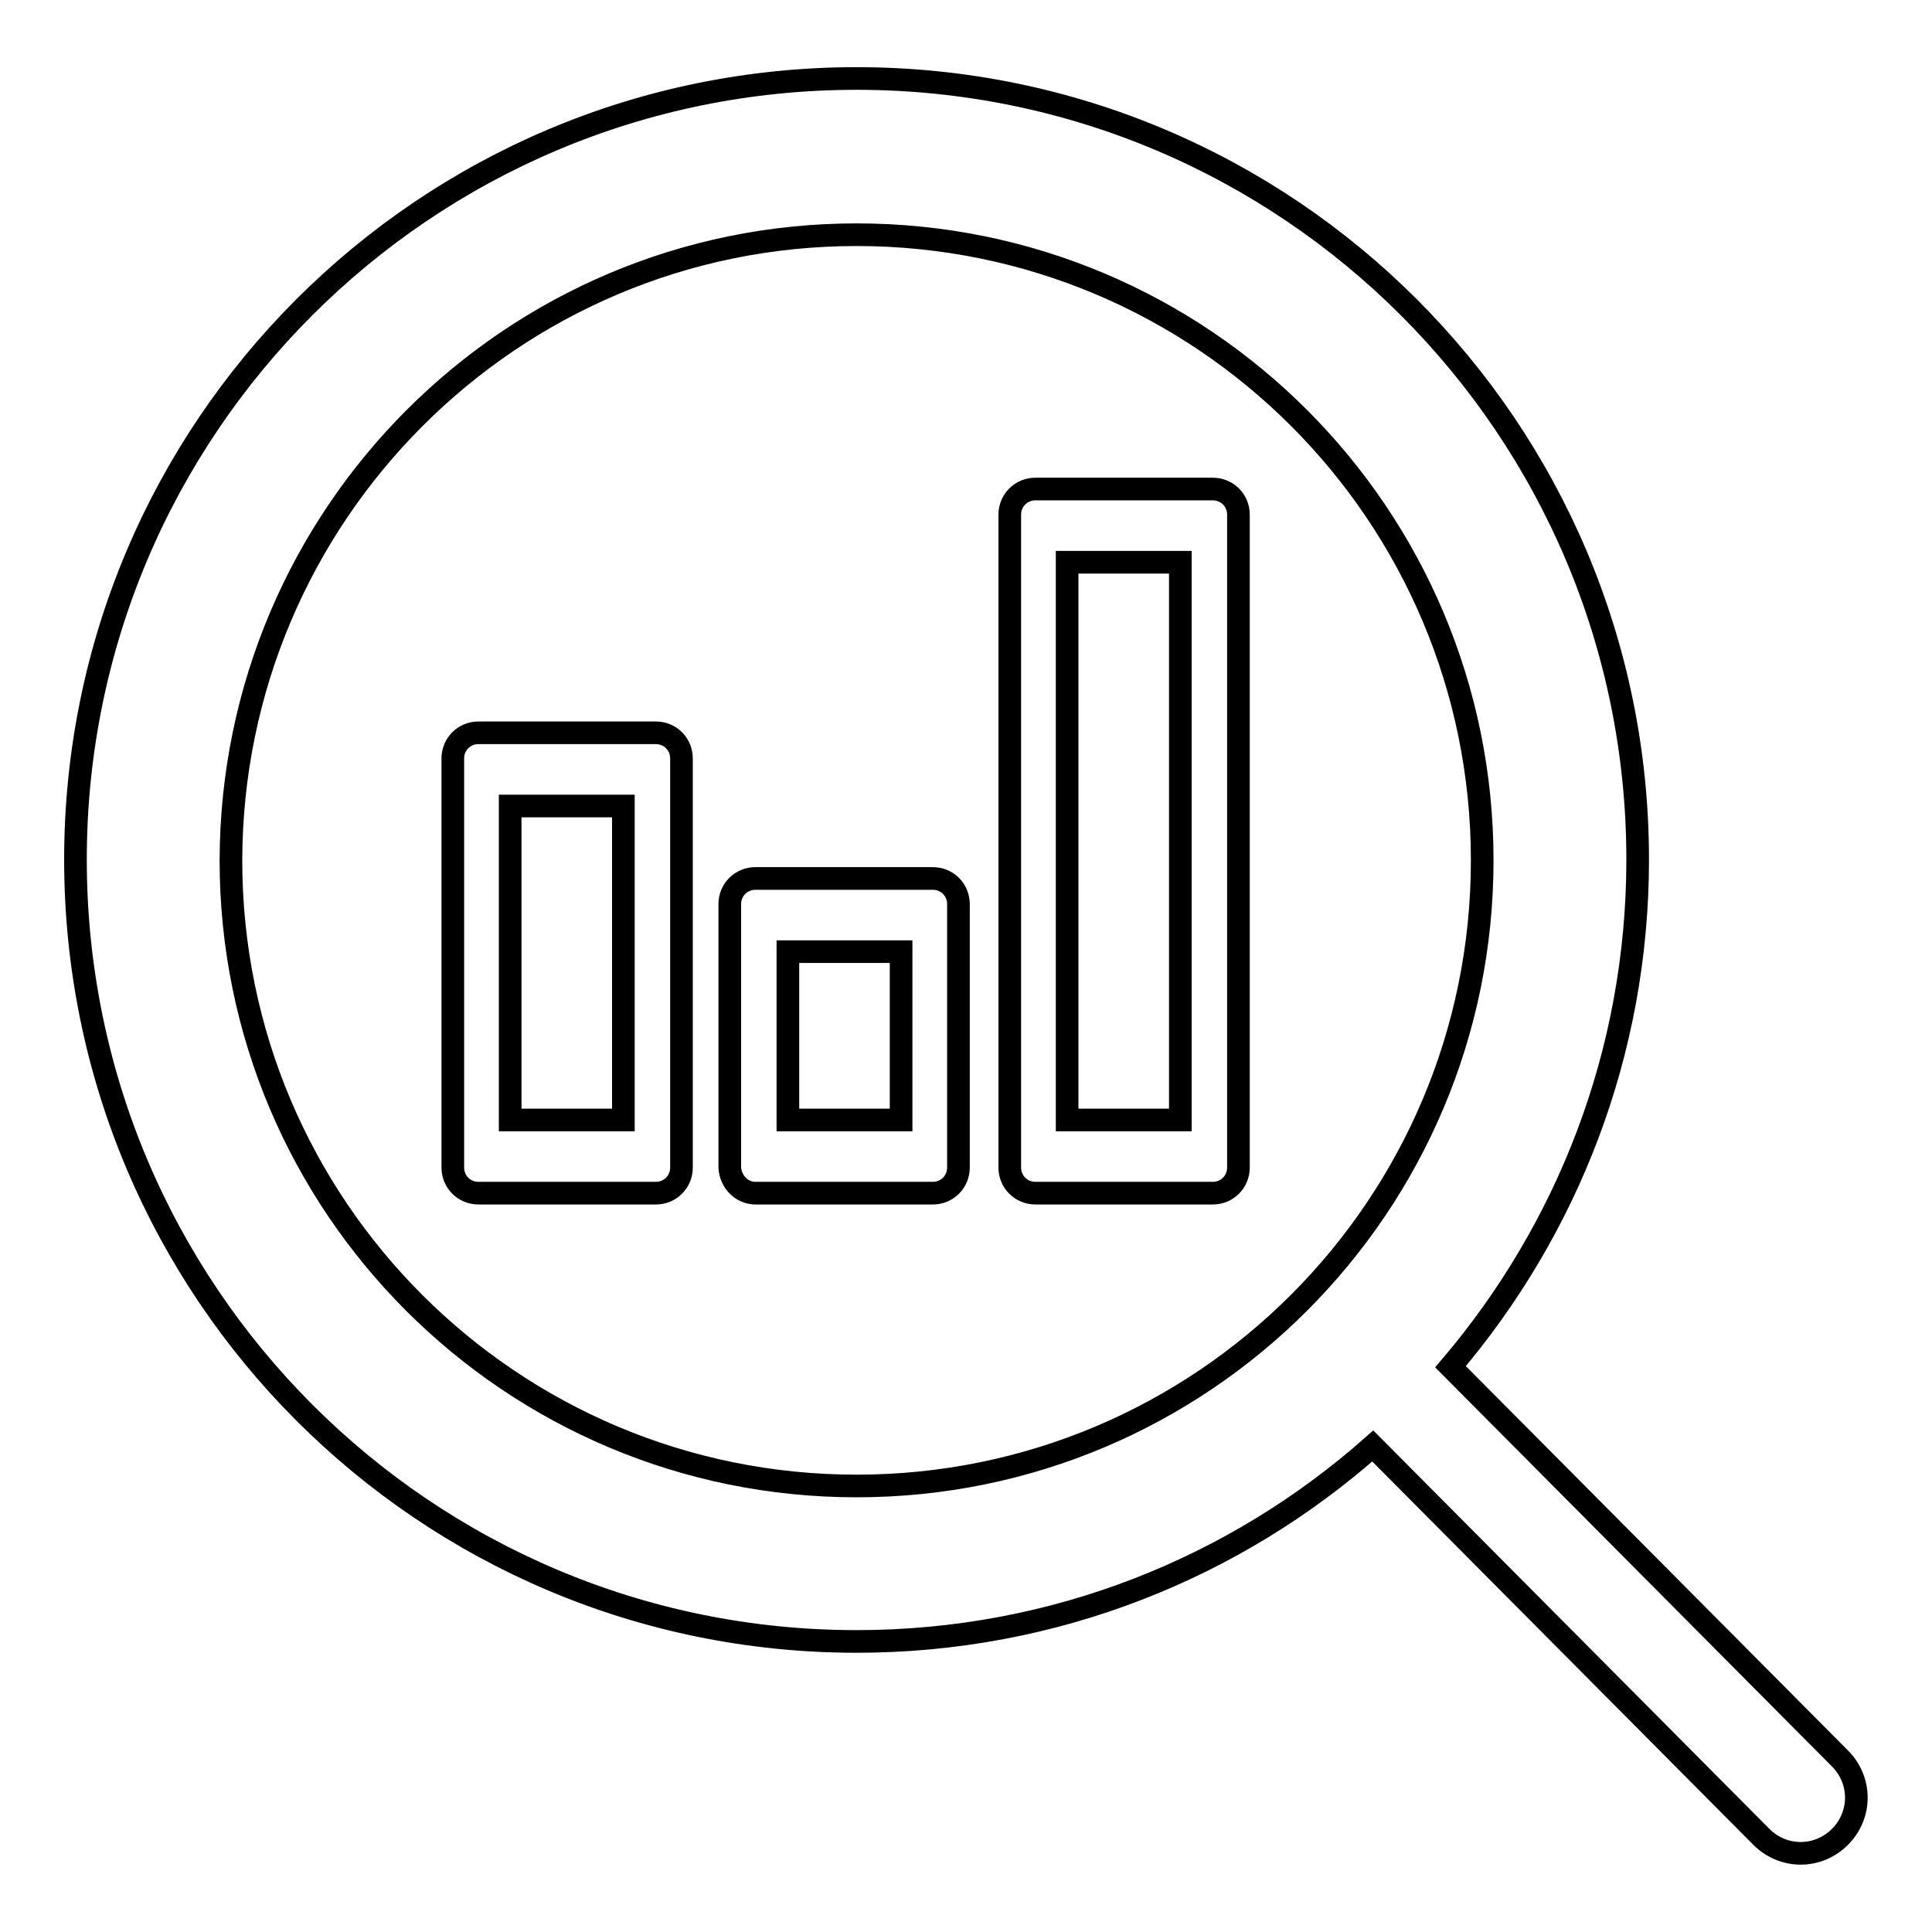 <?xml version="1.0" encoding="utf-8"?>
<!-- Svg Vector Icons : http://www.onlinewebfonts.com/icon -->
<!DOCTYPE svg PUBLIC "-//W3C//DTD SVG 1.1//EN" "http://www.w3.org/Graphics/SVG/1.1/DTD/svg11.dtd">
<svg version="1.1" xmlns="http://www.w3.org/2000/svg" xmlns:xlink="http://www.w3.org/1999/xlink" x="0px" y="0px" viewBox="0 0 256 256" enable-background="new 0 0 256 256" xml:space="preserve">
<g><g><path stroke-width="3" fill-opacity="0" stroke="#000000"  d="M113.5,217.5c26.3,0,50.2-9.8,68.4-25.9l51.5,51.8c2.9,2.9,7.5,2.9,10.4,0c2.9-2.9,2.9-7.5,0-10.4l-51.6-51.9c15.4-18.1,24.8-41.5,24.8-67.2c0-57.2-46.4-103.5-103.5-103.5C56.3,10.4,10,56.8,10,113.9C10,171.1,56.3,217.5,113.5,217.5z M113.5,31.1c45.8,0,82.9,37.1,82.9,82.9c0,45.8-37.1,82.9-82.9,82.9c-45.8,0-82.9-37.1-82.9-82.9C30.7,68.2,67.8,31.1,113.5,31.1z"/><path stroke-width="3" fill-opacity="0" stroke="#000000"  d="M137.2,158.1h23.5c1.9,0,3.4-1.5,3.4-3.4V68.2c0-1.9-1.5-3.4-3.4-3.4h-23.5c-1.9,0-3.4,1.5-3.4,3.4v86.5C133.8,156.6,135.3,158.1,137.2,158.1z M141.4,74.5h15v73.9h-15V74.5z"/><path stroke-width="3" fill-opacity="0" stroke="#000000"  d="M100.1,158.1h23.5c1.9,0,3.4-1.5,3.4-3.4v-34.9c0-1.9-1.5-3.4-3.4-3.4h-23.5c-1.9,0-3.4,1.5-3.4,3.4v34.9C96.8,156.6,98.3,158.1,100.1,158.1z M104.4,126.1h15v22.3h-15V126.1z"/><path stroke-width="3" fill-opacity="0" stroke="#000000"  d="M63.4,158.1h23.5c1.9,0,3.4-1.5,3.4-3.4v-54.2c0-1.9-1.5-3.4-3.4-3.4H63.4c-1.9,0-3.4,1.5-3.4,3.4v54.2C60,156.6,61.5,158.1,63.4,158.1z M67.6,106.8h15v41.6h-15V106.8z"/></g></g>
</svg>
